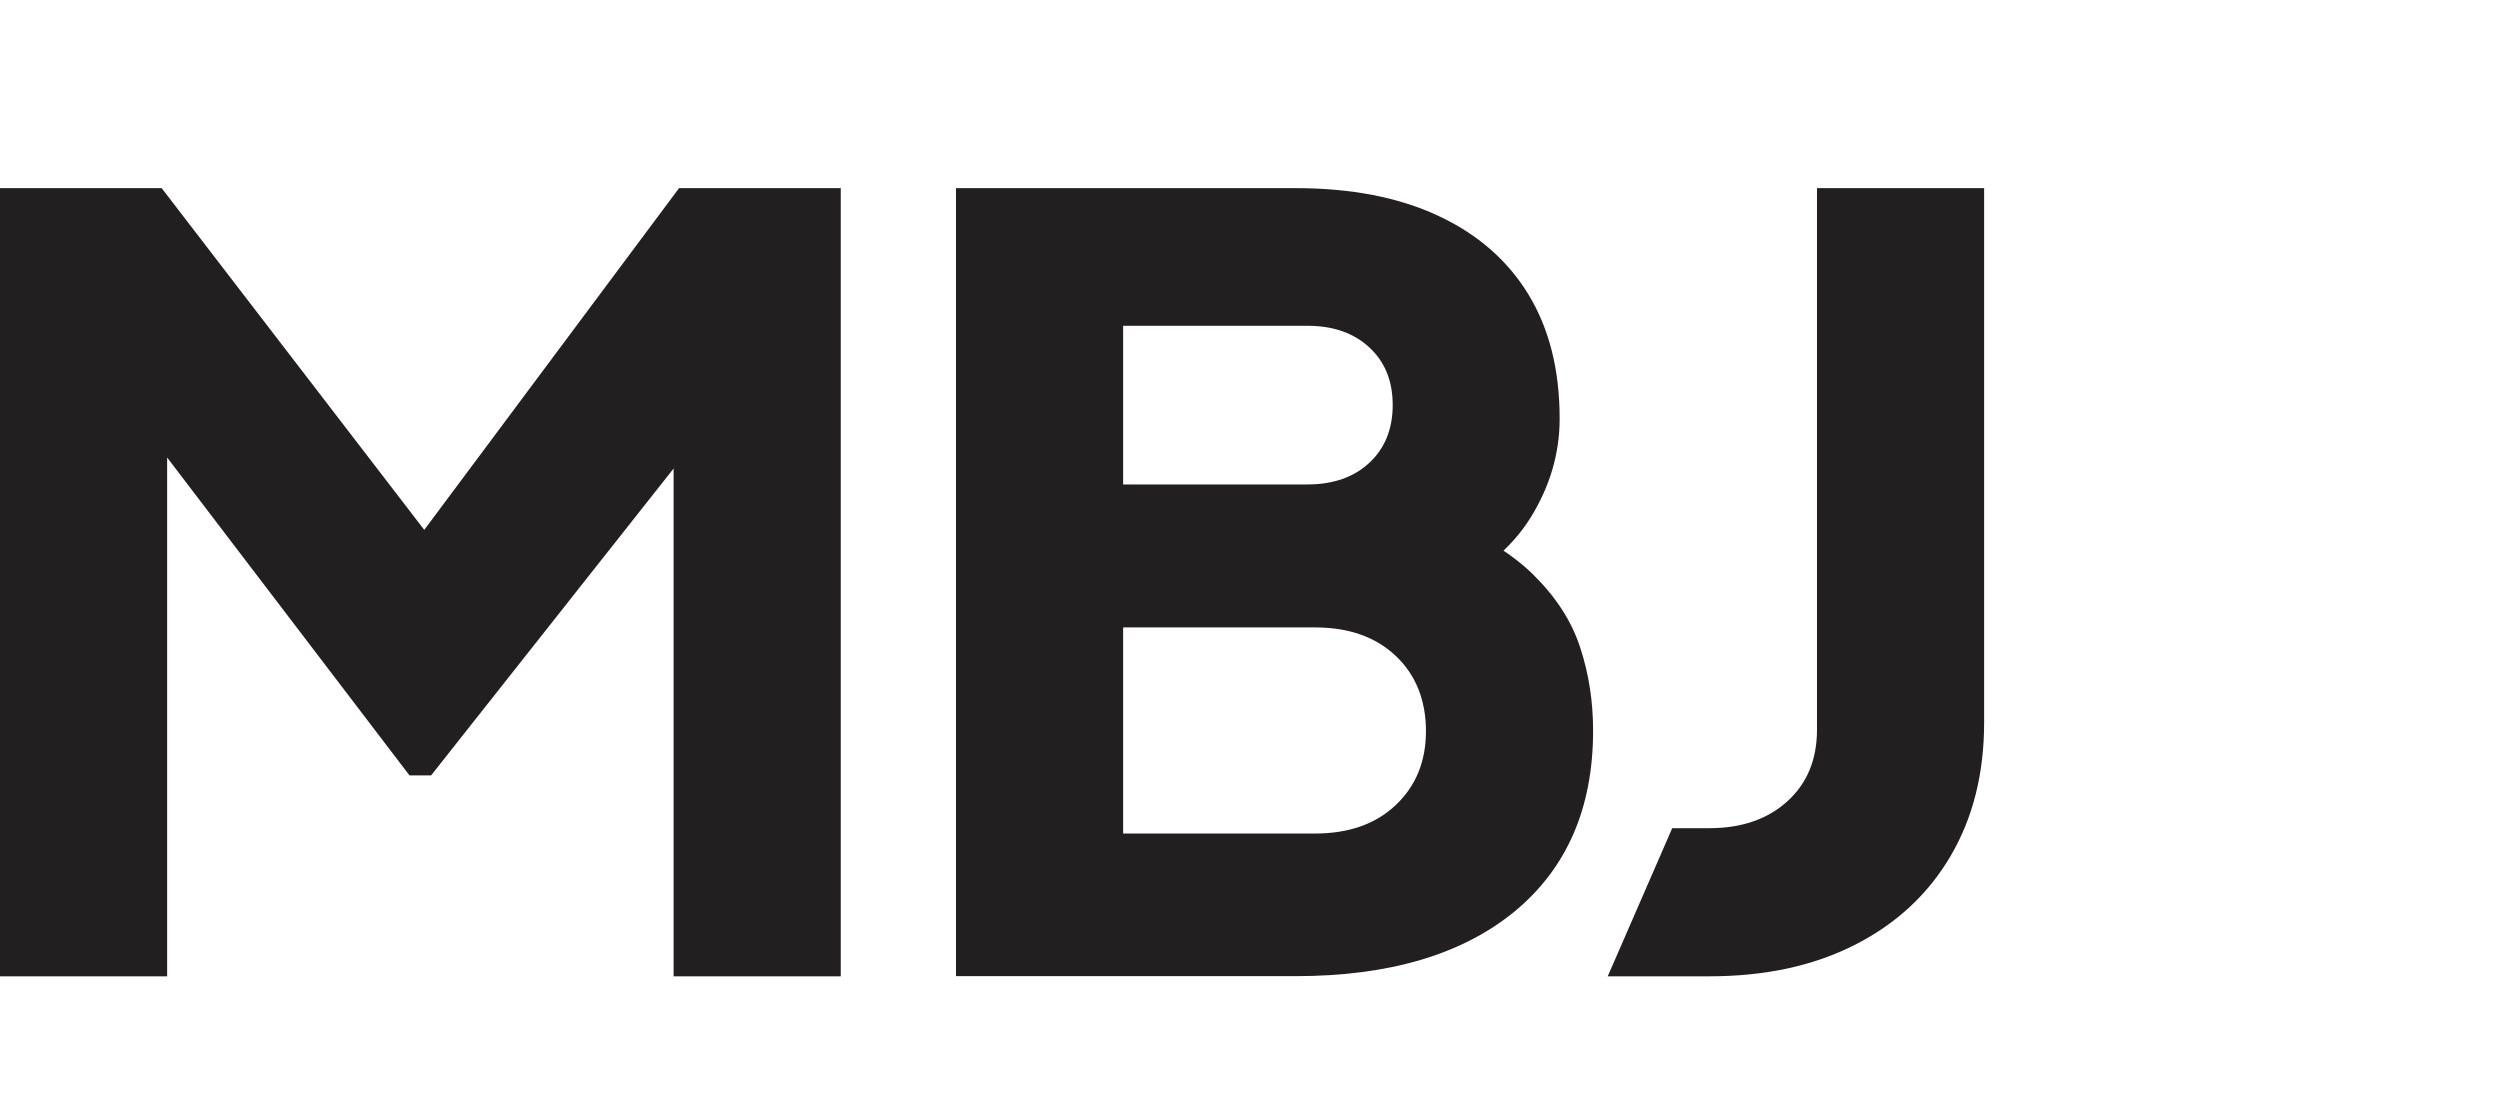 <svg width="63" height="28" viewBox="0 0 63 28" fill="none" xmlns="http://www.w3.org/2000/svg">
<g clip-path="url(#clip0_15206_3538)">
<path d="M0 24.603V4.741H4.074L11.655 14.607H9.756L17.112 4.741H21.187V24.603H16.975V9.301L18.66 9.674L10.864 19.54H10.319L2.797 9.674L4.212 9.301V24.603H0Z" fill="#221F20"/>
<path d="M24.091 24.603V4.741H32.647C34.043 4.741 35.238 4.97 36.232 5.433C37.23 5.896 37.989 6.556 38.516 7.419C39.042 8.282 39.303 9.324 39.303 10.55C39.303 11.422 39.061 12.253 38.571 13.044C38.081 13.835 37.275 14.495 36.154 15.03V13.003C37.22 13.412 38.044 13.902 38.626 14.468C39.207 15.039 39.606 15.654 39.821 16.319C40.041 16.984 40.146 17.685 40.146 18.413C40.146 20.367 39.482 21.885 38.163 22.973C36.84 24.055 35.005 24.599 32.647 24.599H24.091V24.603ZM28.303 12.208H32.949C33.599 12.208 34.121 12.024 34.51 11.66C34.899 11.296 35.096 10.811 35.096 10.209C35.096 9.607 34.904 9.122 34.51 8.758C34.121 8.394 33.599 8.21 32.949 8.21H28.303V12.208ZM28.303 21.005H33.137C33.988 21.005 34.666 20.767 35.174 20.286C35.682 19.805 35.934 19.185 35.934 18.422C35.934 17.658 35.682 17.006 35.174 16.53C34.666 16.049 33.988 15.811 33.137 15.811H28.303V21.009V21.005Z" fill="#221F20"/>
<path d="M40.515 24.603L42.14 20.87H43.074C43.889 20.87 44.543 20.645 45.042 20.192C45.541 19.738 45.788 19.14 45.788 18.39V4.741H50V18.206C50 19.486 49.721 20.605 49.158 21.566C48.595 22.528 47.794 23.274 46.754 23.804C45.711 24.338 44.484 24.603 43.074 24.603H40.515Z" fill="#221F20"/>
</g>
<defs>
<clipPath id="clip0_15206_3538">
<rect width="50" height="20" fill="white" transform="translate(0 4.741)"/>
</clipPath>
</defs>
</svg>
